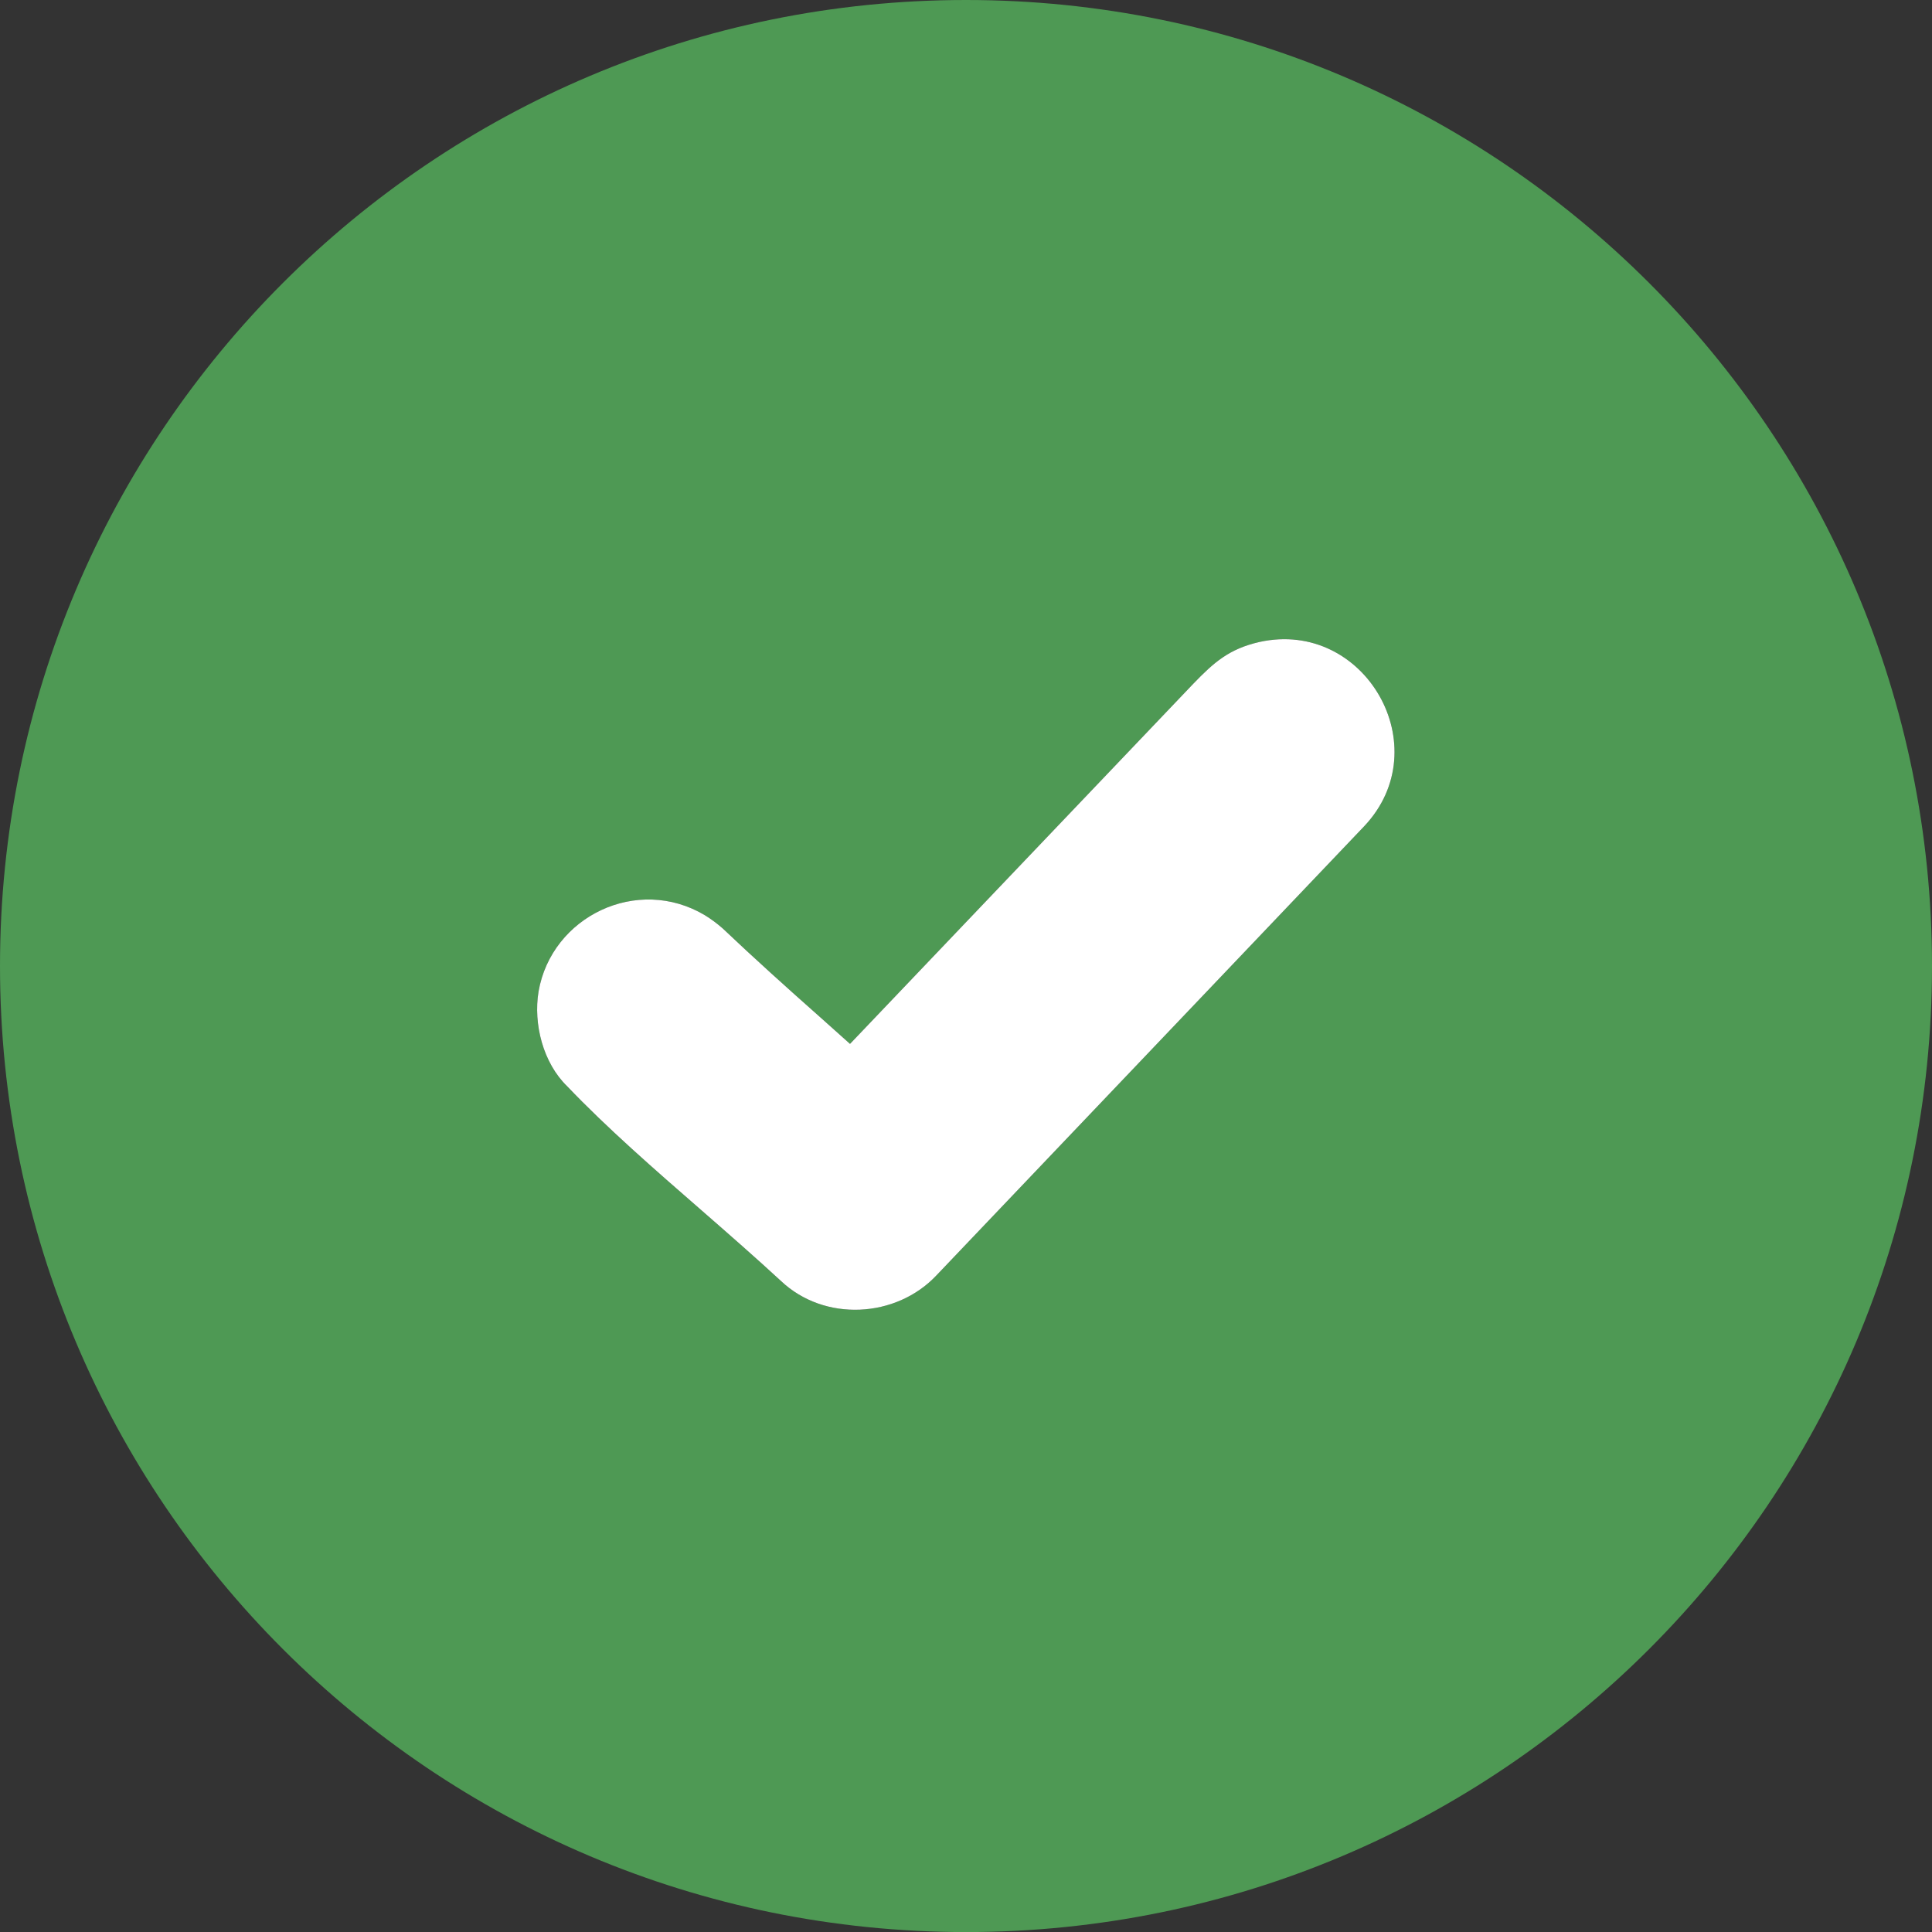 <?xml version="1.0" encoding="utf-8"?>
<!-- Generator: Adobe Illustrator 16.0.0, SVG Export Plug-In . SVG Version: 6.00 Build 0)  -->
<!DOCTYPE svg PUBLIC "-//W3C//DTD SVG 1.1//EN" "http://www.w3.org/Graphics/SVG/1.1/DTD/svg11.dtd">
<svg version="1.1" id="Ebene_1" xmlns="http://www.w3.org/2000/svg" xmlns:xlink="http://www.w3.org/1999/xlink" x="0px" y="0px"
	 width="357.531px" height="357.539px" viewBox="0 0 357.531 357.539" enable-background="new 0 0 357.531 357.539"
	 xml:space="preserve">
<rect x="0" y="0" width="357.531" height="357.539" fill="#333333" stroke="none"/>
<g id="Ebene_1_1_">
	<g id="open">
	</g>
</g>
<path fill="#4E9954" d="M178.77,0C80.02,0,0,80.031,0,178.771c0,98.737,80.02,178.771,178.77,178.771
	c98.74,0,178.761-80.027,178.761-178.771S277.51,0,178.77,0z M252.439,152.92l-79.109,83.062c-7.49,7.979-20.77,8.688-28.82,1.06
	c-4.59-4.238-9.6-8.619-14.62-13c-8.76-7.619-17.66-15.39-24.93-23.02c-4.45-4.313-6.29-11.513-5.3-17.521
	c2.4-13.91,18.29-21.607,30.8-14.12c1.13,0.699,2.19,1.479,3.24,2.399l0.08,0.07c5.65,5.369,11.93,11.02,18.15,16.527l5.37,4.803
	l63.56-66.68c3.75-3.88,6.57-6.42,12.222-7.7C252.58,114.5,266.279,138.3,252.439,152.92z"/>
<path fill="#FFFFFF" d="M252.439,152.92l-79.109,83.062c-7.49,7.979-20.77,8.688-28.82,1.06c-4.59-4.238-9.6-8.619-14.62-13
	c-8.76-7.619-17.66-15.39-24.93-23.02c-4.45-4.313-6.29-11.513-5.3-17.521c2.4-13.91,18.29-21.607,30.8-14.12
	c1.13,0.699,2.19,1.479,3.24,2.399l0.08,0.07c5.65,5.369,11.93,11.02,18.15,16.527l5.37,4.803l63.56-66.68
	c3.75-3.88,6.57-6.42,12.222-7.7C252.58,114.5,266.279,138.3,252.439,152.92z"/>
</svg>
